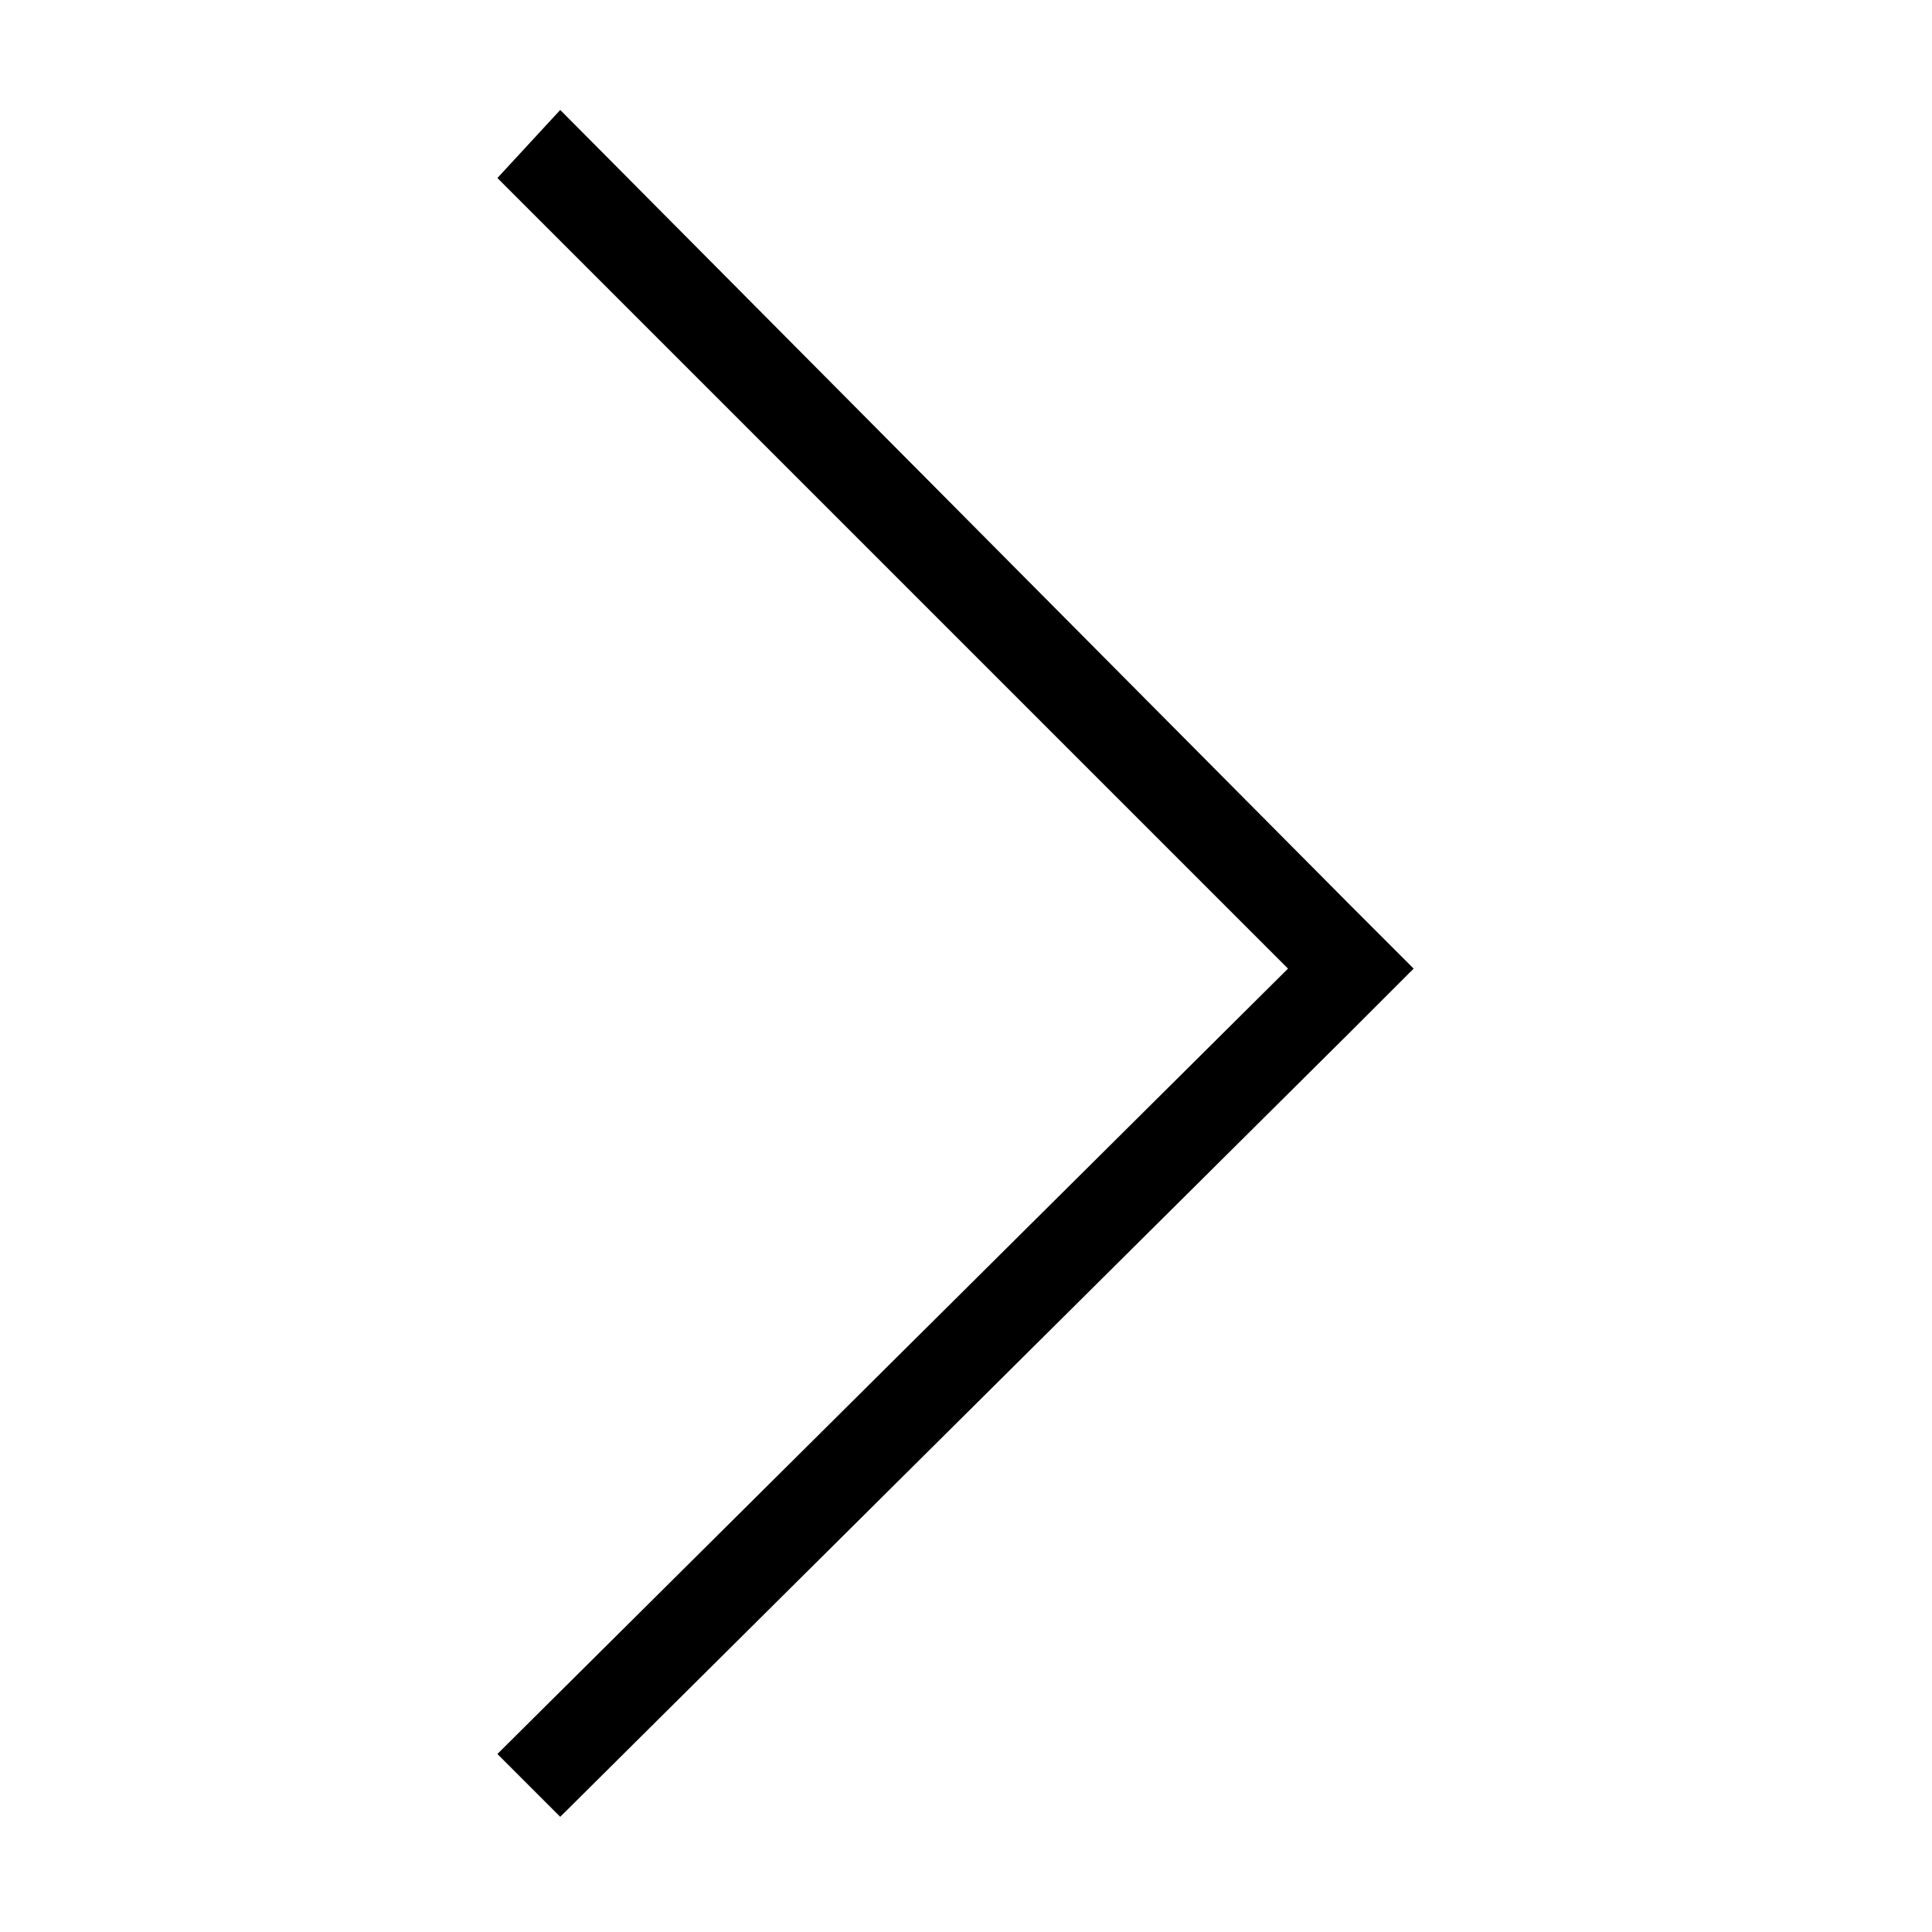 <?xml version="1.0" encoding="utf-8"?>
<!-- Generator: Adobe Illustrator 21.1.0, SVG Export Plug-In . SVG Version: 6.00 Build 0)  -->
<svg version="1.1" id="Ebene_1" xmlns="http://www.w3.org/2000/svg" xmlns:xlink="http://www.w3.org/1999/xlink" x="0px" y="0px"
	 viewBox="0 0 36.9 36.9" style="enable-background:new 0 0 36.9 36.9;" xml:space="preserve">
<style type="text/css">
	.st0{fill:none;}
</style>
<rect x="0.4" y="0.4" class="st0" width="36" height="36"/>
<polygon points="10.7,34.7 25.8,19.7 27,18.5 25.8,17.3 10.7,2.1 9.5,3.4 24.6,18.5 9.5,33.5 "/>
</svg>

